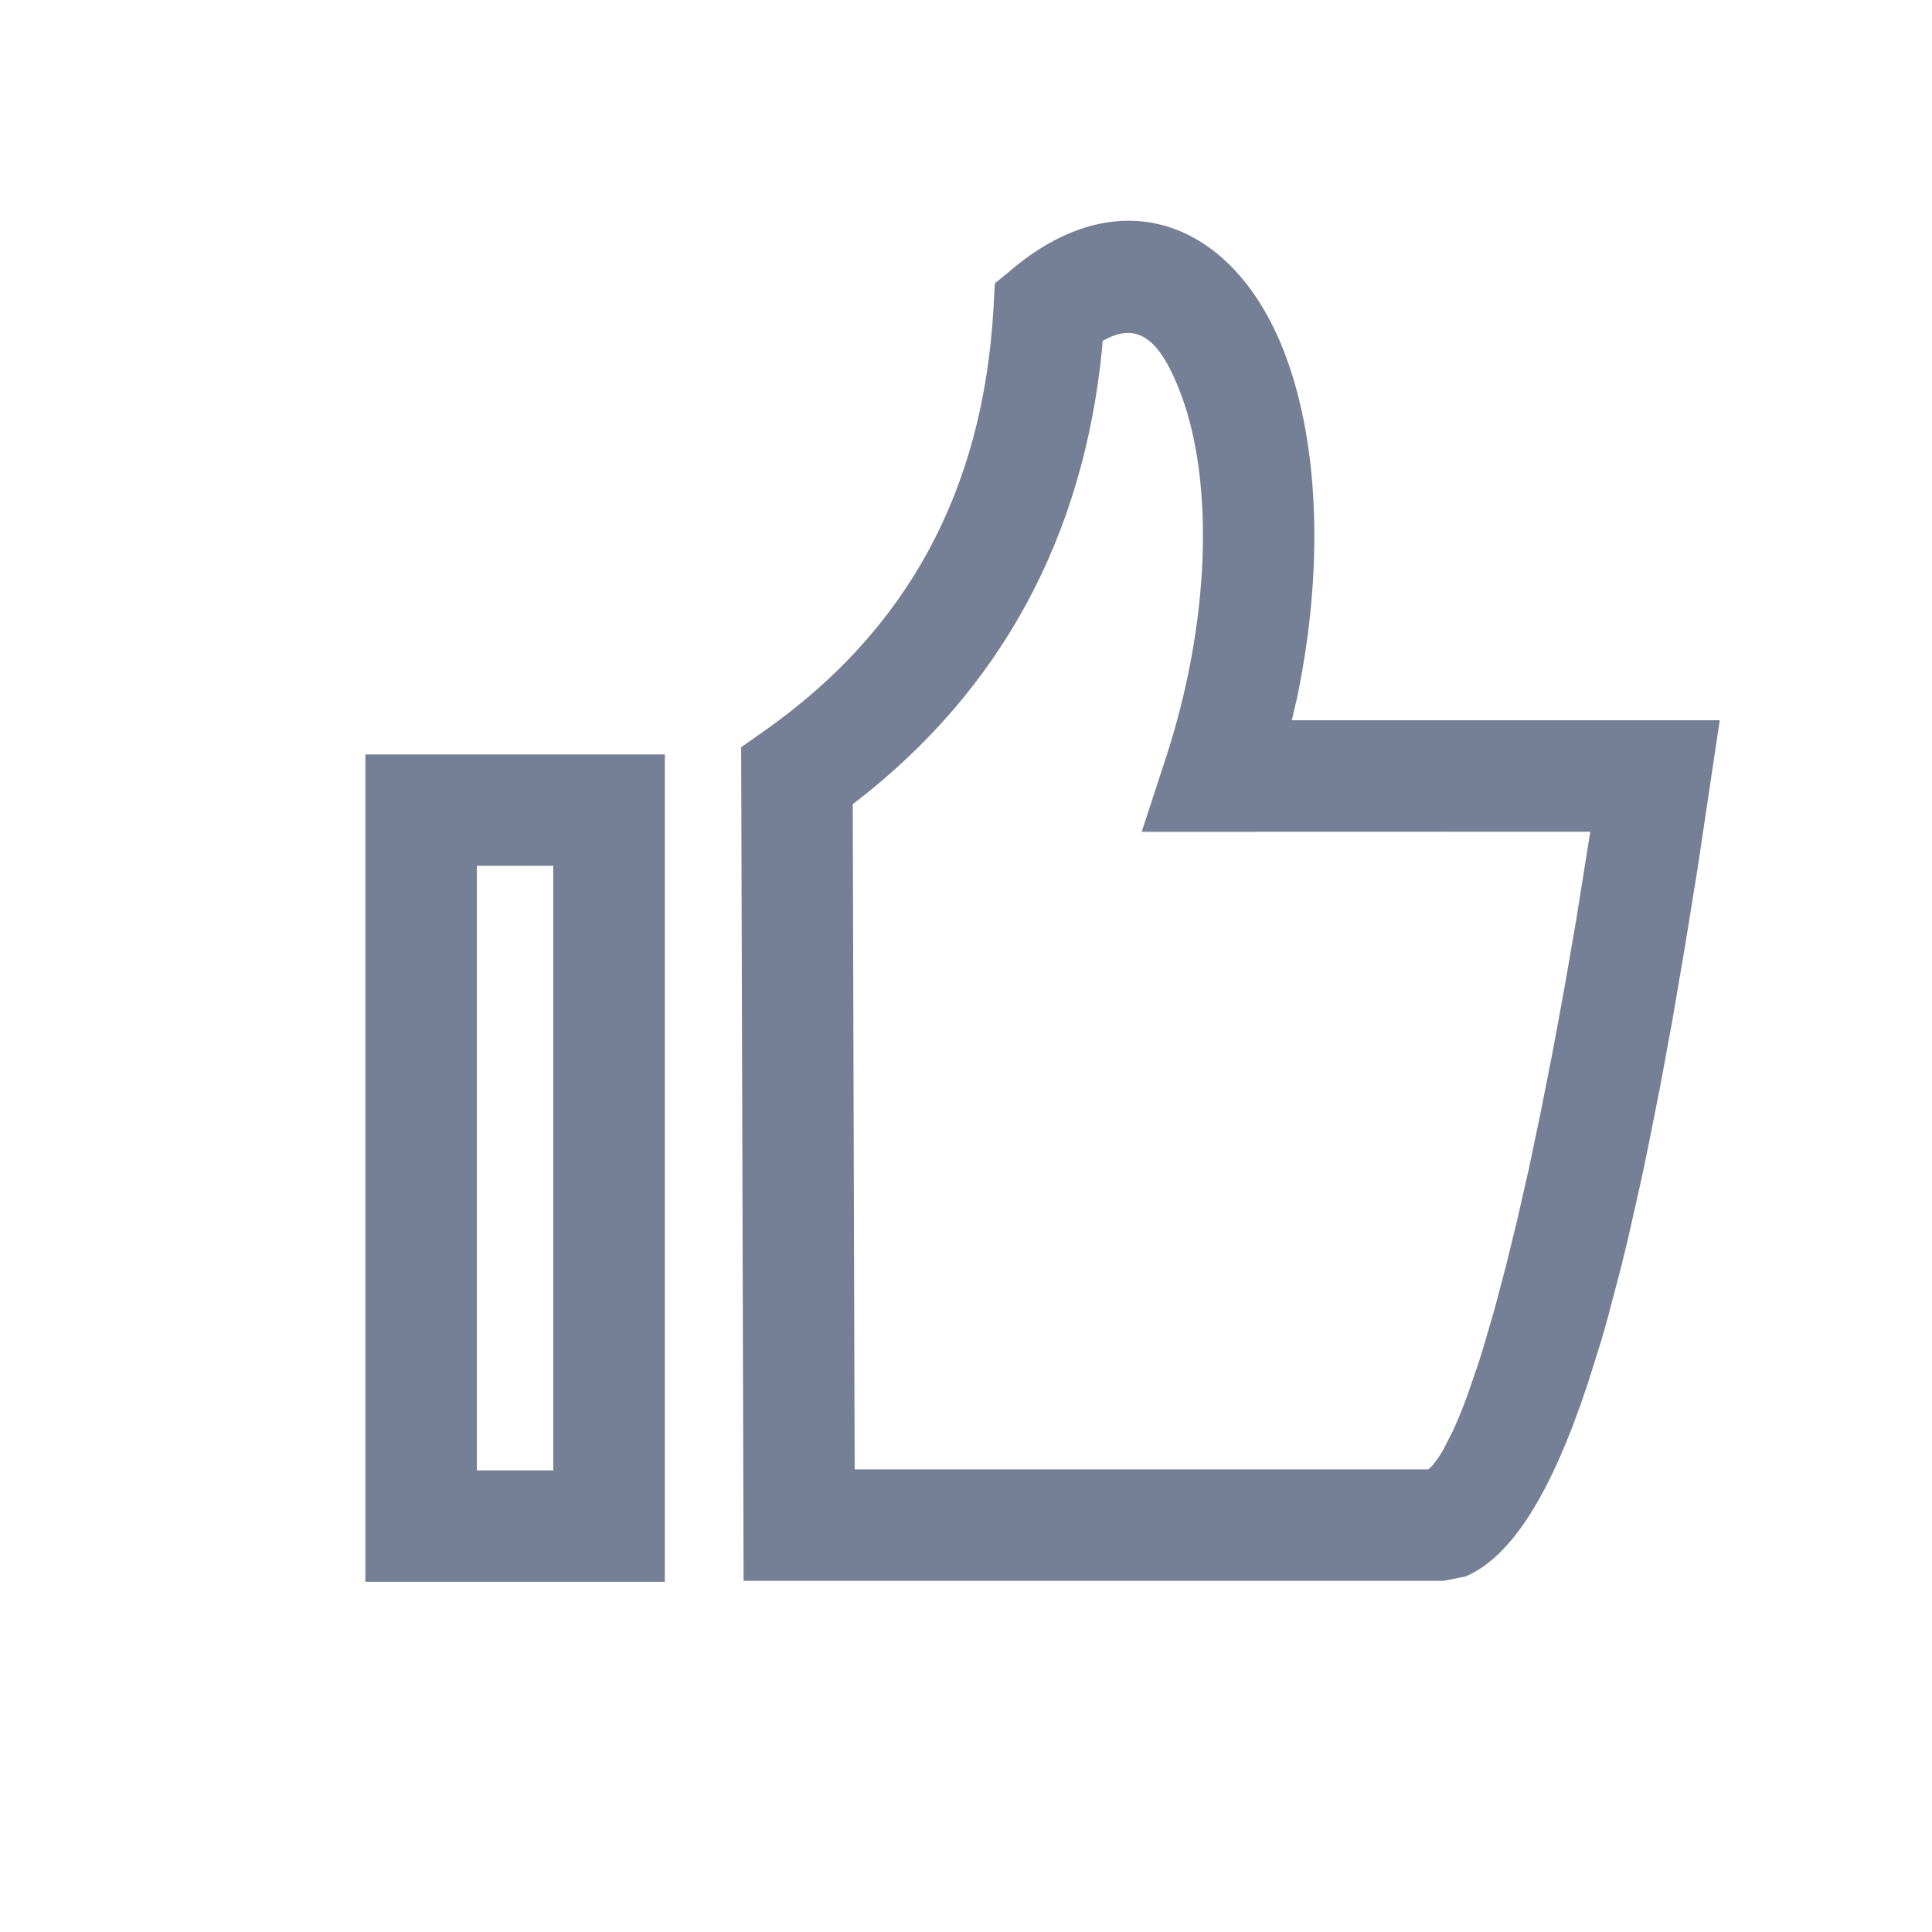 <?xml version="1.0" encoding="UTF-8"?>
<svg width="16px" height="16px" viewBox="0 0 16 16" version="1.1" xmlns="http://www.w3.org/2000/svg" xmlns:xlink="http://www.w3.org/1999/xlink">
    <title>1.Universal 通用/ICON/Line/Sort Down备份 219</title>
    <g id="1.Universal-通用/ICON/Line/Sort-Down备份-219" fill-rule="evenodd">
        <g id="zan备份" transform="translate(3, 1)" fill="#758096" fill-rule="nonzero">
            <path d="M2.506,5.248 L0.026,5.248 L0.026,12.1 L2.506,12.1 L2.506,5.248 Z M1.582,6.17 L1.582,11.177 L0.949,11.177 L0.949,6.17 L1.582,6.17 Z" id="路径-2"></path>
            <path d="M5.394,1.219 L5.239,1.347 L5.228,1.548 C5.142,3.063 4.516,4.217 3.334,5.05 L3.138,5.188 L3.158,12.092 L8.956,12.092 L9.136,12.056 C9.517,11.894 9.845,11.375 10.148,10.462 L10.261,10.102 C10.28,10.039 10.298,9.974 10.316,9.908 L10.426,9.491 C10.444,9.418 10.462,9.344 10.48,9.269 L10.587,8.795 C10.605,8.713 10.623,8.629 10.64,8.544 L10.746,8.013 L10.851,7.443 L10.955,6.833 L11.06,6.184 L11.242,4.965 L7.698,4.965 L7.743,4.774 C7.962,3.716 7.926,2.693 7.646,1.943 C7.235,0.846 6.299,0.469 5.394,1.219 Z M6.781,2.267 C7.053,2.993 7.026,4.145 6.653,5.283 L6.455,5.889 L10.17,5.888 L10.055,6.609 L9.956,7.181 L9.857,7.718 L9.758,8.218 L9.661,8.681 L9.564,9.107 L9.469,9.495 L9.376,9.846 L9.285,10.157 C9.27,10.206 9.256,10.253 9.241,10.298 L9.154,10.551 C9.112,10.667 9.07,10.768 9.03,10.855 L8.952,11.007 C8.914,11.072 8.878,11.123 8.843,11.157 L8.828,11.169 L4.078,11.169 L4.062,5.659 L4.073,5.652 C5.289,4.717 5.978,3.445 6.129,1.866 L6.131,1.823 L6.187,1.795 C6.439,1.68 6.616,1.826 6.781,2.267 Z" id="路径-3"></path>
        </g>
    </g>
</svg>